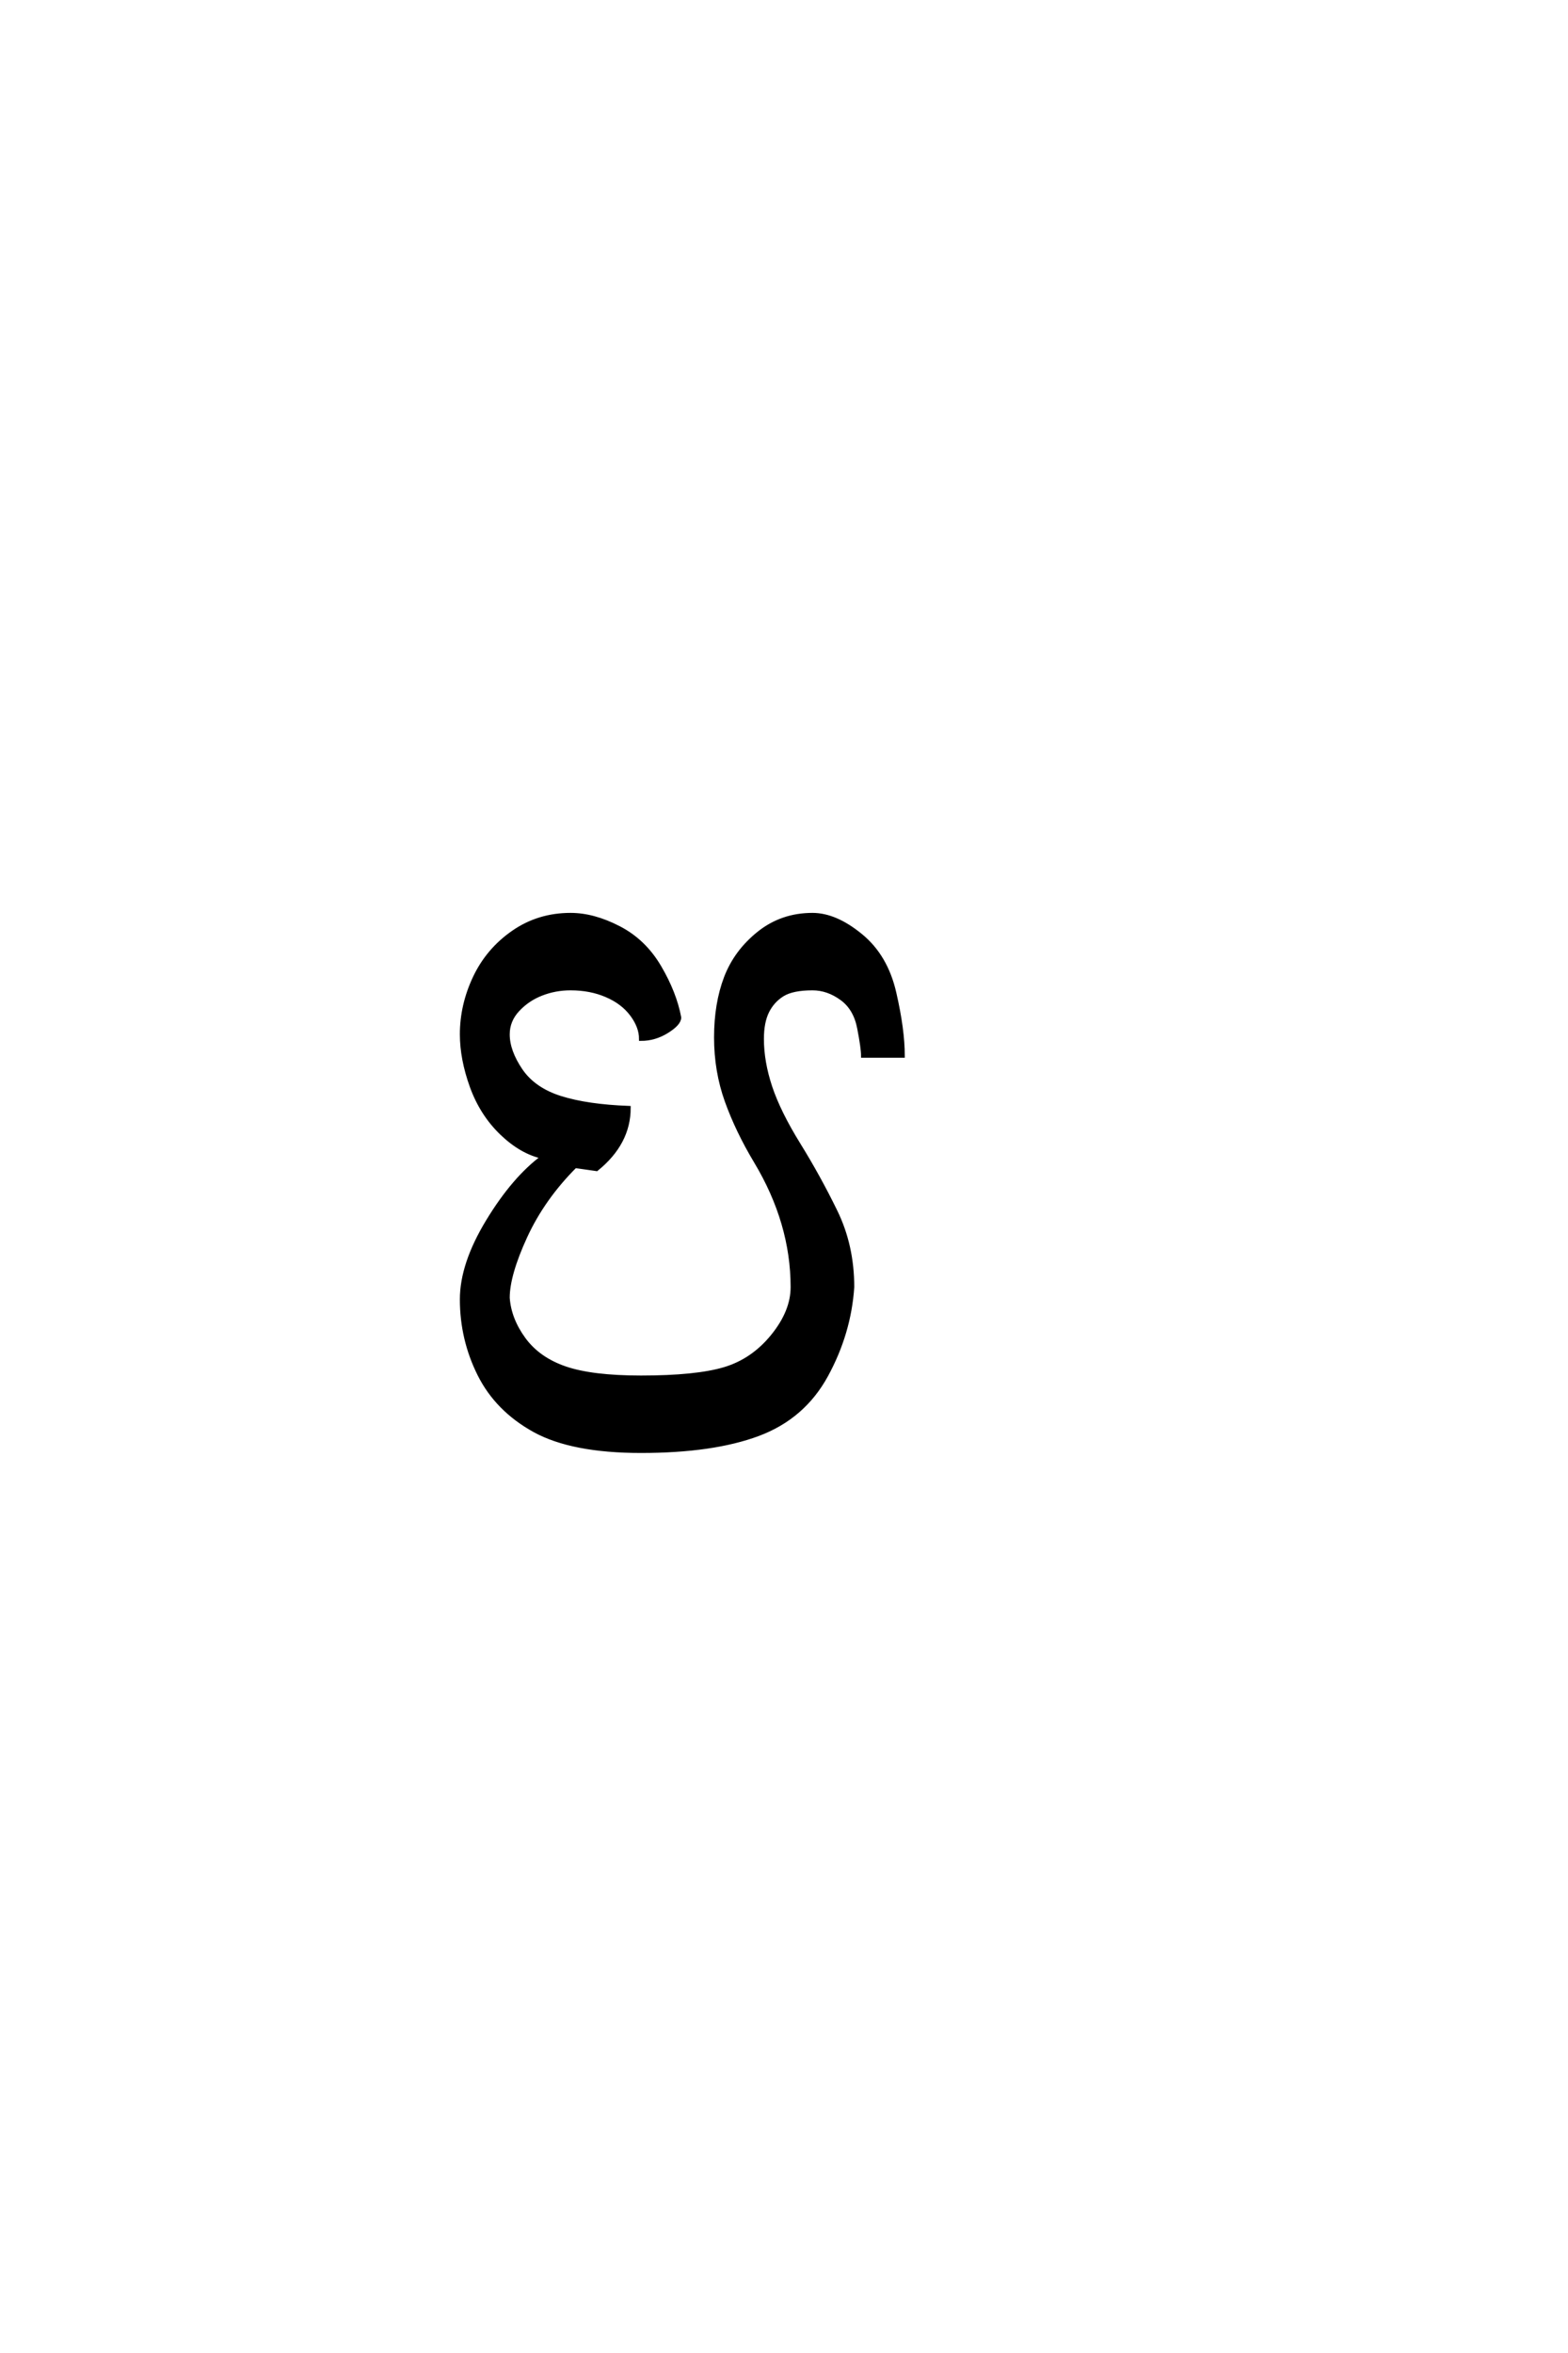 <?xml version='1.0' encoding='UTF-8'?>
<!DOCTYPE svg PUBLIC "-//W3C//DTD SVG 1.0//EN"
"http://www.w3.org/TR/2001/REC-SVG-20010904/DTD/svg10.dtd">

<svg xmlns='http://www.w3.org/2000/svg' version='1.0' width='40.0' height='60.0'>

 <g transform='scale(0.1 -0.1) translate(110.0 -370.0)'>
  <path d='M53.516 0
Q35.938 0 26.359 5.266
Q16.797 10.547 12.297 19.531
Q7.812 28.516 7.812 38.672
Q7.812 47.656 14.453 58.594
Q21.094 69.531 28.516 75
Q23.047 76.172 17.969 81.047
Q12.891 85.938 10.344 92.969
Q7.812 100 7.812 106.25
Q7.812 113.672 11.125 120.703
Q14.453 127.734 20.891 132.219
Q27.344 136.719 35.547 136.719
Q41.406 136.719 47.844 133.391
Q54.297 130.078 58.203 123.438
Q62.109 116.797 63.281 110.547
Q63.281 108.984 60.156 107.031
Q57.031 105.078 53.516 105.078
Q53.516 108.203 51.172 111.328
Q48.828 114.453 44.719 116.203
Q40.625 117.969 35.547 117.969
Q31.641 117.969 28.125 116.594
Q24.609 115.234 22.062 112.5
Q19.531 109.766 19.531 106.25
Q19.531 101.953 22.844 97.062
Q26.172 92.188 33 90.031
Q39.844 87.891 50.391 87.5
Q50.391 78.516 42.188 71.875
L36.719 72.656
Q28.516 64.453 24.016 54.688
Q19.531 44.922 19.531 39.062
Q19.922 33.594 23.625 28.516
Q27.344 23.438 34.172 21.094
Q41.016 18.75 53.516 18.75
Q67.578 18.75 74.797 20.891
Q82.031 23.047 87.109 29.297
Q92.188 35.547 92.188 41.797
Q92.188 50 89.844 58
Q87.5 66.016 82.812 73.828
Q78.125 81.641 75.391 89.25
Q72.656 96.875 72.656 105.469
Q72.656 114.062 75.188 120.703
Q77.734 127.344 83.594 132.031
Q89.453 136.719 97.266 136.719
Q103.125 136.719 109.562 131.438
Q116.016 126.172 118.156 116.797
Q120.312 107.422 120.312 100.781
L110.156 100.781
Q110.156 102.734 109.172 107.812
Q108.203 112.891 104.688 115.422
Q101.172 117.969 97.266 117.969
Q92.188 117.969 89.641 116.406
Q87.109 114.844 85.734 112.109
Q84.375 109.375 84.375 105.078
Q84.375 99.219 86.516 92.766
Q88.672 86.328 93.75 78.125
Q98.828 69.922 103.125 61.125
Q107.422 52.344 107.422 41.797
Q106.641 30.078 100.781 19.328
Q94.922 8.594 83.391 4.297
Q71.875 0 53.516 0
' style='fill: #000000; stroke: #000000'/>
 </g>
</svg>
